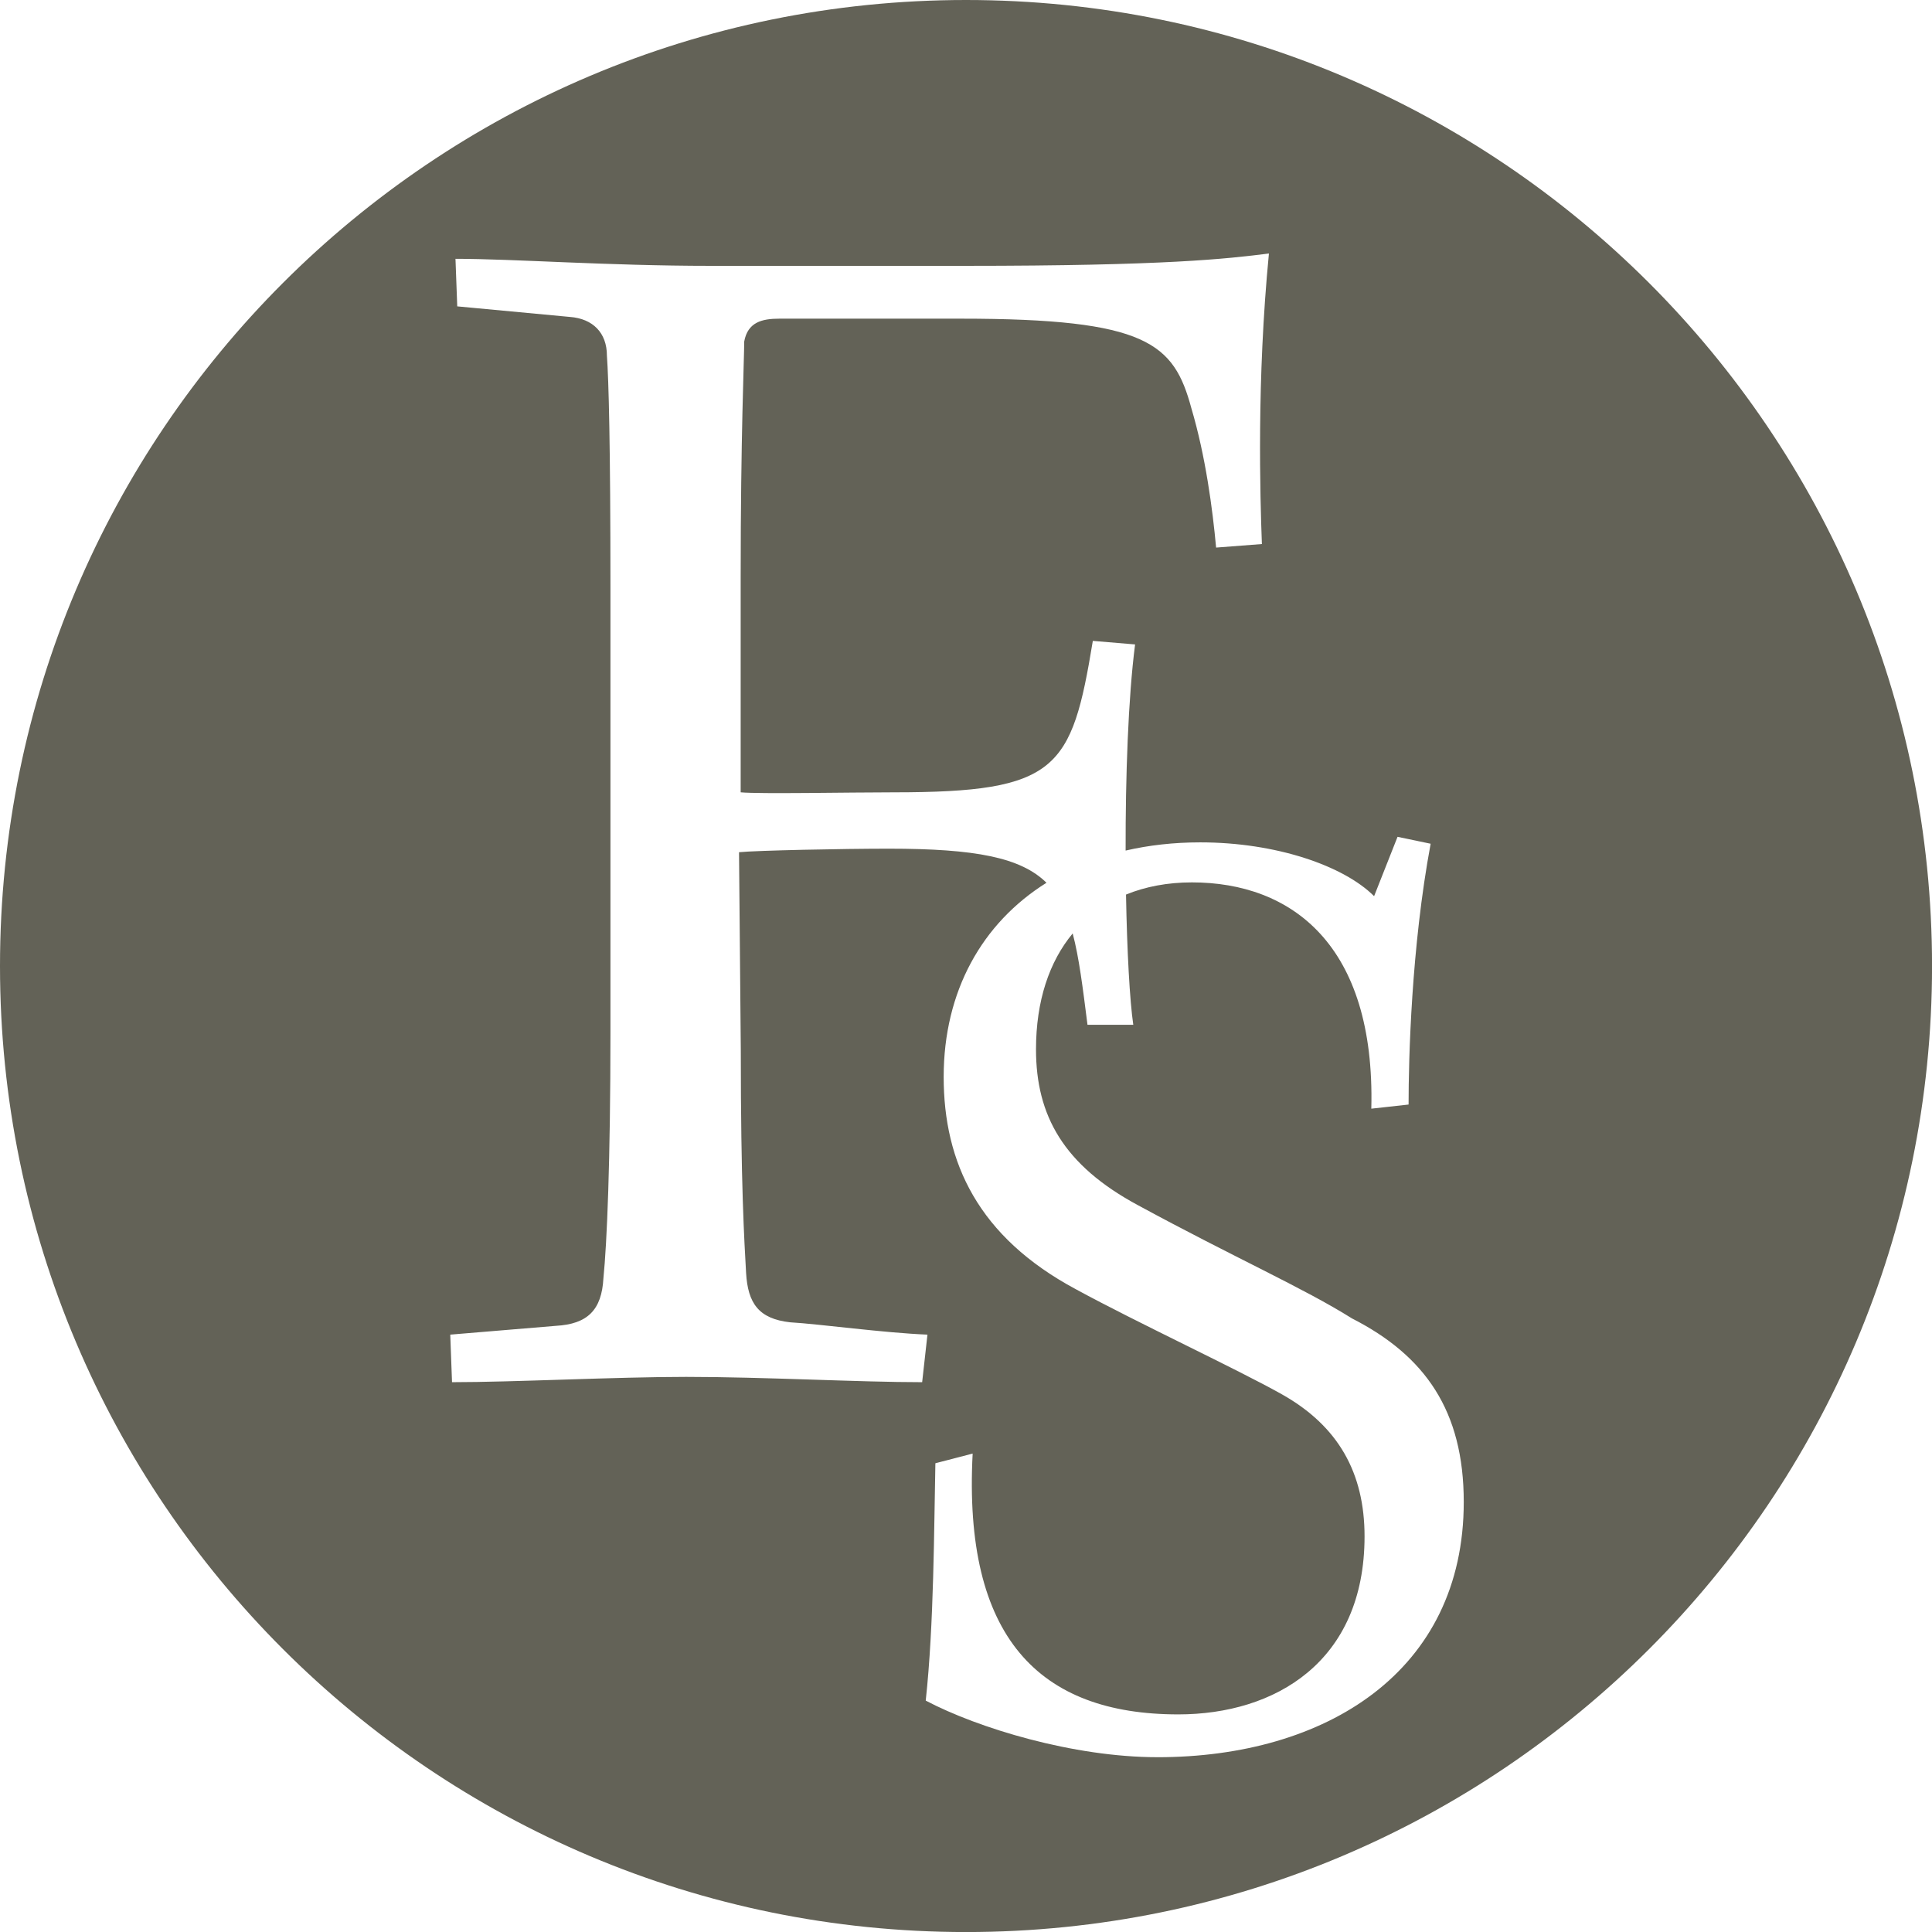 <?xml version="1.0" encoding="UTF-8"?>
<svg xmlns="http://www.w3.org/2000/svg" id="Layer_2" data-name="Layer 2" viewBox="0 0 491.95 491.95">
  <defs>
    <style>
      .cls-1 {
        fill: #636257;
        stroke-width: 0px;
      }
    </style>
  </defs>
  <g id="Layer_1-2" data-name="Layer 1">
    <path class="cls-1" d="m245.98,0C110.13,0,0,110.13,0,245.98s110.13,245.98,245.98,245.98,245.98-110.13,245.98-245.98S381.82,0,245.98,0Zm48.77,447.44c-21.43,0-45.68-7.38-59.03-14.41,2.11-19.33,2.11-44.27,2.46-60.44l9.49-2.46c-2.46,46.73,16.87,66.41,52.36,66.41,24.6,0,47.43-13.35,47.43-45.33,0-16.16-6.68-28.11-21.08-36.19-11.24-6.33-36.89-18.27-52.36-26.7-24.95-13.35-33.73-32.33-33.73-54.11s9.76-39.16,26.18-49.43c-6.53-6.43-18.05-8.68-40.18-8.68-11.66,0-33.63.45-38.11.9l.45,50.21c0,34.52.9,48.87,1.35,56.94.45,7.62,3.14,11.66,11.21,12.55,7.62.45,23.76,2.69,34.97,3.14l-1.35,12.11c-16.14,0-40.35-1.35-60.08-1.35-17.93,0-43.94,1.35-59.63,1.35l-.45-12.11,26.9-2.24c8.07-.45,11.66-4.04,12.1-12.11.9-8.97,1.79-29.59,1.79-62.77v-112.98c0-36.76-.45-52.91-.9-59.18,0-5.83-3.59-9.42-9.42-9.86l-28.69-2.69-.45-12.11c14.8,0,38.56,1.79,65.01,1.79h64.56c51.56,0,66.8-1.79,77.56-3.14-3.14,32.28-2.24,61.87-1.79,73.98l-11.66.9c-.9-9.86-2.69-23.31-6.28-35.42-4.48-16.59-11.21-22.87-58.73-22.87h-46.18c-4.48,0-8.07.9-8.97,5.83,0,4.48-.9,23.76-.9,60.08v54.7c4.93.45,27.35,0,39.01,0,41.7,0,45.28-5.83,50.66-38.56l10.76.9c-1.77,13.74-2.45,33.83-2.41,52.49,5.91-1.37,12.26-2.09,19-2.09,19.33,0,36.54,5.97,44.27,13.7l5.97-15.11,8.43,1.76c-4.92,26.35-5.62,54.81-5.62,66.41l-9.49,1.05c1.05-41.81-20.38-57.62-45.68-57.62-6.18,0-11.82,1.07-16.78,3.1.26,14.51.95,27,1.85,33.16h-11.66c-1.21-9.53-2.15-17.17-3.77-23.26-5.97,7.2-9.34,17.19-9.34,29.51,0,16.87,7.03,29.52,26,39.71,24.59,13.35,42.16,21.08,54.46,28.81,18.62,9.49,28.46,23.54,28.46,46.73,0,43.22-35.14,65-78,65Z"></path>
  </g>
</svg>
